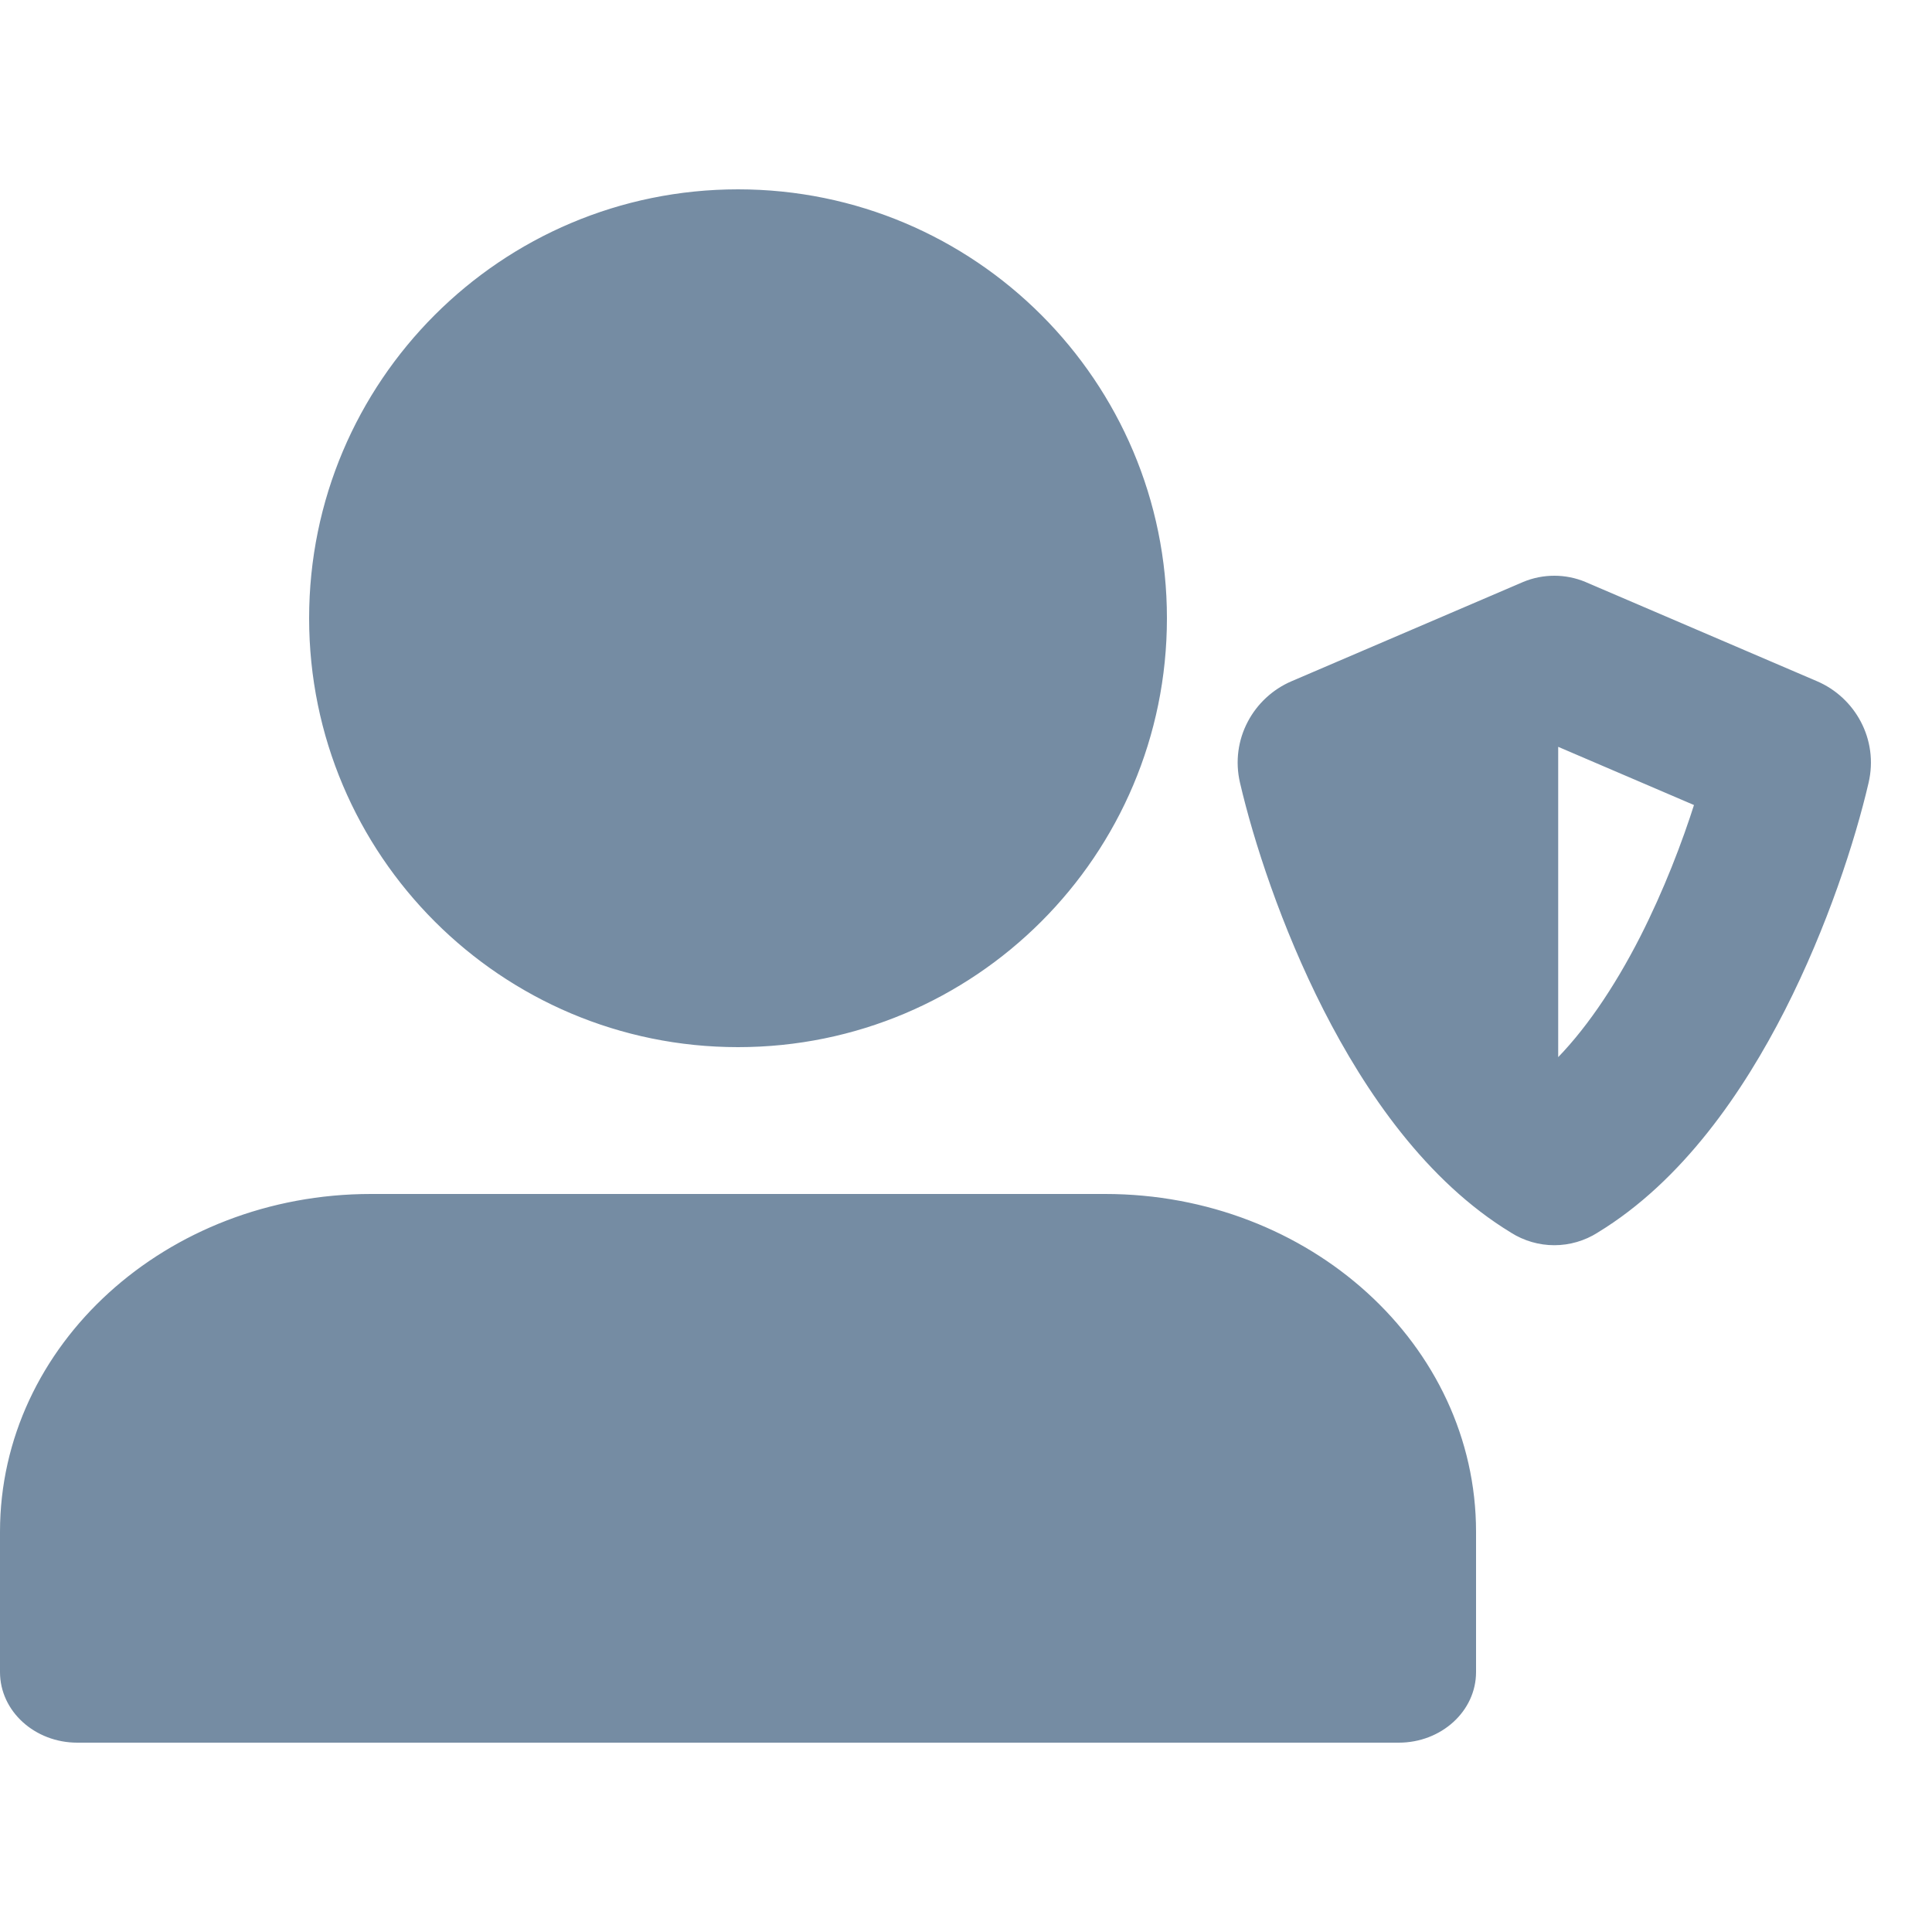 <?xml version="1.0" encoding="utf-8"?><!-- Uploaded to: SVG Repo, www.svgrepo.com, Generator: SVG Repo Mixer Tools -->
<svg width="800px" height="800px" viewBox="0 -2.5 25 25" id="meteor-icon-kit__solid-user-shield" fill="none" xmlns="http://www.w3.org/2000/svg"><path fill-rule="evenodd" clip-rule="evenodd" d="M9.55 0C12.588 0 15.05 2.462 15.05 5.5C15.05 8.538 12.588 11 9.55 11C6.512 11 4.05 8.538 4.05 5.5C4.05 2.462 6.512 0 9.55 0zM1 20C0.475 20 0.05 19.613 0.05 19.136V17.322C0.05 14.935 2.177 13 4.8 13H14.3C16.923 13 19.05 14.935 19.05 17.322V19.136C19.05 19.613 18.625 20 18.1 20H1zM20.508 5.082L23.493 6.361C23.964 6.563 24.256 7.081 24.131 7.62C23.958 8.359 23.6 9.473 23.051 10.55C22.517 11.598 21.735 12.747 20.647 13.408C20.487 13.509 20.301 13.562 20.113 13.563C19.924 13.562 19.738 13.509 19.578 13.408C18.49 12.747 17.708 11.598 17.174 10.55C16.625 9.473 16.267 8.359 16.094 7.62C15.969 7.081 16.261 6.563 16.732 6.361L19.717 5.082L19.727 5.077C19.853 5.025 19.984 5 20.113 5C20.241 5 20.372 5.025 20.498 5.077L20.508 5.082zM20.113 11.301C20.535 10.891 20.927 10.313 21.269 9.642C21.576 9.039 21.815 8.417 21.982 7.889L20.113 7.088V11.301z" fill="#758CA3"/><path d="M23.493 6.361L23.473 6.407L23.493 6.361zM20.508 5.082L20.528 5.036L20.528 5.036L20.508 5.082zM24.131 7.62L24.179 7.631L24.131 7.62zM23.051 10.55L23.006 10.528L23.051 10.55zM20.647 13.408L20.621 13.365L20.621 13.365L20.647 13.408zM20.113 13.563L20.112 13.613H20.113L20.113 13.563zM19.578 13.408L19.604 13.365L19.604 13.365L19.578 13.408zM17.174 10.55L17.218 10.528L17.174 10.55zM16.094 7.62L16.046 7.631L16.094 7.62zM16.732 6.361L16.752 6.407L16.732 6.361zM19.717 5.082L19.697 5.036L19.697 5.036L19.717 5.082zM19.727 5.077L19.708 5.031L19.708 5.031L19.727 5.077zM20.113 5L20.113 5.05H20.113L20.113 5zM20.498 5.077L20.517 5.031L20.517 5.031L20.498 5.077zM21.269 9.642L21.225 9.62L21.269 9.642zM20.113 11.301H20.062V11.419L20.147 11.337L20.113 11.301zM21.982 7.889L22.029 7.904L22.043 7.861L22.002 7.843L21.982 7.889zM20.113 7.088L20.132 7.042L20.062 7.012V7.088H20.113zM15.1 5.5C15.1 2.435 12.615 -0.05 9.55 -0.05V0.05C12.56 0.05 15 2.49 15 5.5H15.1zM9.55 11.05C12.615 11.05 15.1 8.565 15.1 5.5H15C15 8.51 12.56 10.95 9.55 10.95V11.05zM4 5.5C4 8.565 6.485 11.05 9.55 11.05V10.95C6.54 10.95 4.1 8.51 4.1 5.5H4zM9.55 -0.05C6.485 -0.05 4 2.435 4 5.5H4.1C4.1 2.49 6.54 0.05 9.55 0.05V-0.05zM-0 19.136C-0 19.645 0.452 20.05 1 20.05V19.95C0.498 19.95 0.1 19.581 0.1 19.136H-0zM-0 17.322V19.136H0.1V17.322H-0zM4.8 12.95C2.154 12.95 -0 14.903 -0 17.322H0.1C0.1 14.967 2.2 13.05 4.8 13.05V12.95zM14.3 12.95H4.8V13.05H14.3V12.95zM19.1 17.322C19.1 14.903 16.947 12.95 14.3 12.95V13.05C16.9 13.05 19 14.967 19 17.322H19.1zM19.1 19.136V17.322H19V19.136H19.1zM18.1 20.05C18.648 20.05 19.1 19.645 19.1 19.136H19C19 19.581 18.602 19.95 18.1 19.95V20.05zM1 20.05H18.1V19.95H1V20.05zM23.512 6.315L20.528 5.036L20.488 5.128L23.473 6.407L23.512 6.315zM24.179 7.631C24.311 7.067 24.005 6.526 23.512 6.315L23.473 6.407C23.923 6.599 24.202 7.094 24.082 7.608L24.179 7.631zM23.096 10.573C23.647 9.491 24.006 8.374 24.179 7.631L24.082 7.608C23.91 8.345 23.554 9.454 23.006 10.528L23.096 10.573zM20.673 13.45C21.773 12.782 22.56 11.624 23.096 10.573L23.006 10.528C22.474 11.572 21.697 12.711 20.621 13.365L20.673 13.45zM20.113 13.613C20.311 13.613 20.506 13.556 20.674 13.45L20.621 13.365C20.468 13.461 20.292 13.512 20.112 13.513L20.113 13.613zM19.551 13.45C19.719 13.556 19.914 13.613 20.112 13.613L20.113 13.513C19.933 13.512 19.756 13.461 19.604 13.365L19.551 13.45zM17.129 10.573C17.665 11.624 18.452 12.782 19.552 13.45L19.604 13.365C18.528 12.711 17.751 11.572 17.218 10.528L17.129 10.573zM16.046 7.631C16.219 8.374 16.578 9.491 17.129 10.573L17.218 10.528C16.671 9.454 16.315 8.345 16.143 7.608L16.046 7.631zM16.713 6.315C16.22 6.526 15.914 7.067 16.046 7.631L16.143 7.608C16.023 7.094 16.302 6.599 16.752 6.407L16.713 6.315zM19.697 5.036L16.713 6.315L16.752 6.407L19.737 5.128L19.697 5.036zM19.708 5.031L19.697 5.036L19.736 5.128L19.747 5.123L19.708 5.031zM20.113 4.95C19.977 4.95 19.84 4.976 19.708 5.031L19.747 5.123C19.866 5.073 19.99 5.05 20.113 5.05L20.113 4.95zM20.517 5.031C20.385 4.976 20.248 4.95 20.113 4.95L20.113 5.05C20.235 5.05 20.359 5.073 20.479 5.123L20.517 5.031zM20.528 5.036L20.517 5.031L20.478 5.123L20.488 5.128L20.528 5.036zM21.225 9.62C20.884 10.288 20.494 10.86 20.078 11.265L20.147 11.337C20.575 10.922 20.97 10.339 21.314 9.665L21.225 9.62zM21.934 7.874C21.768 8.4 21.53 9.019 21.225 9.62L21.314 9.665C21.622 9.059 21.862 8.434 22.029 7.904L21.934 7.874zM20.093 7.134L21.962 7.935L22.002 7.843L20.132 7.042L20.093 7.134zM20.163 11.301V7.088H20.062V11.301H20.163z" fill="#758CA3"/></svg>